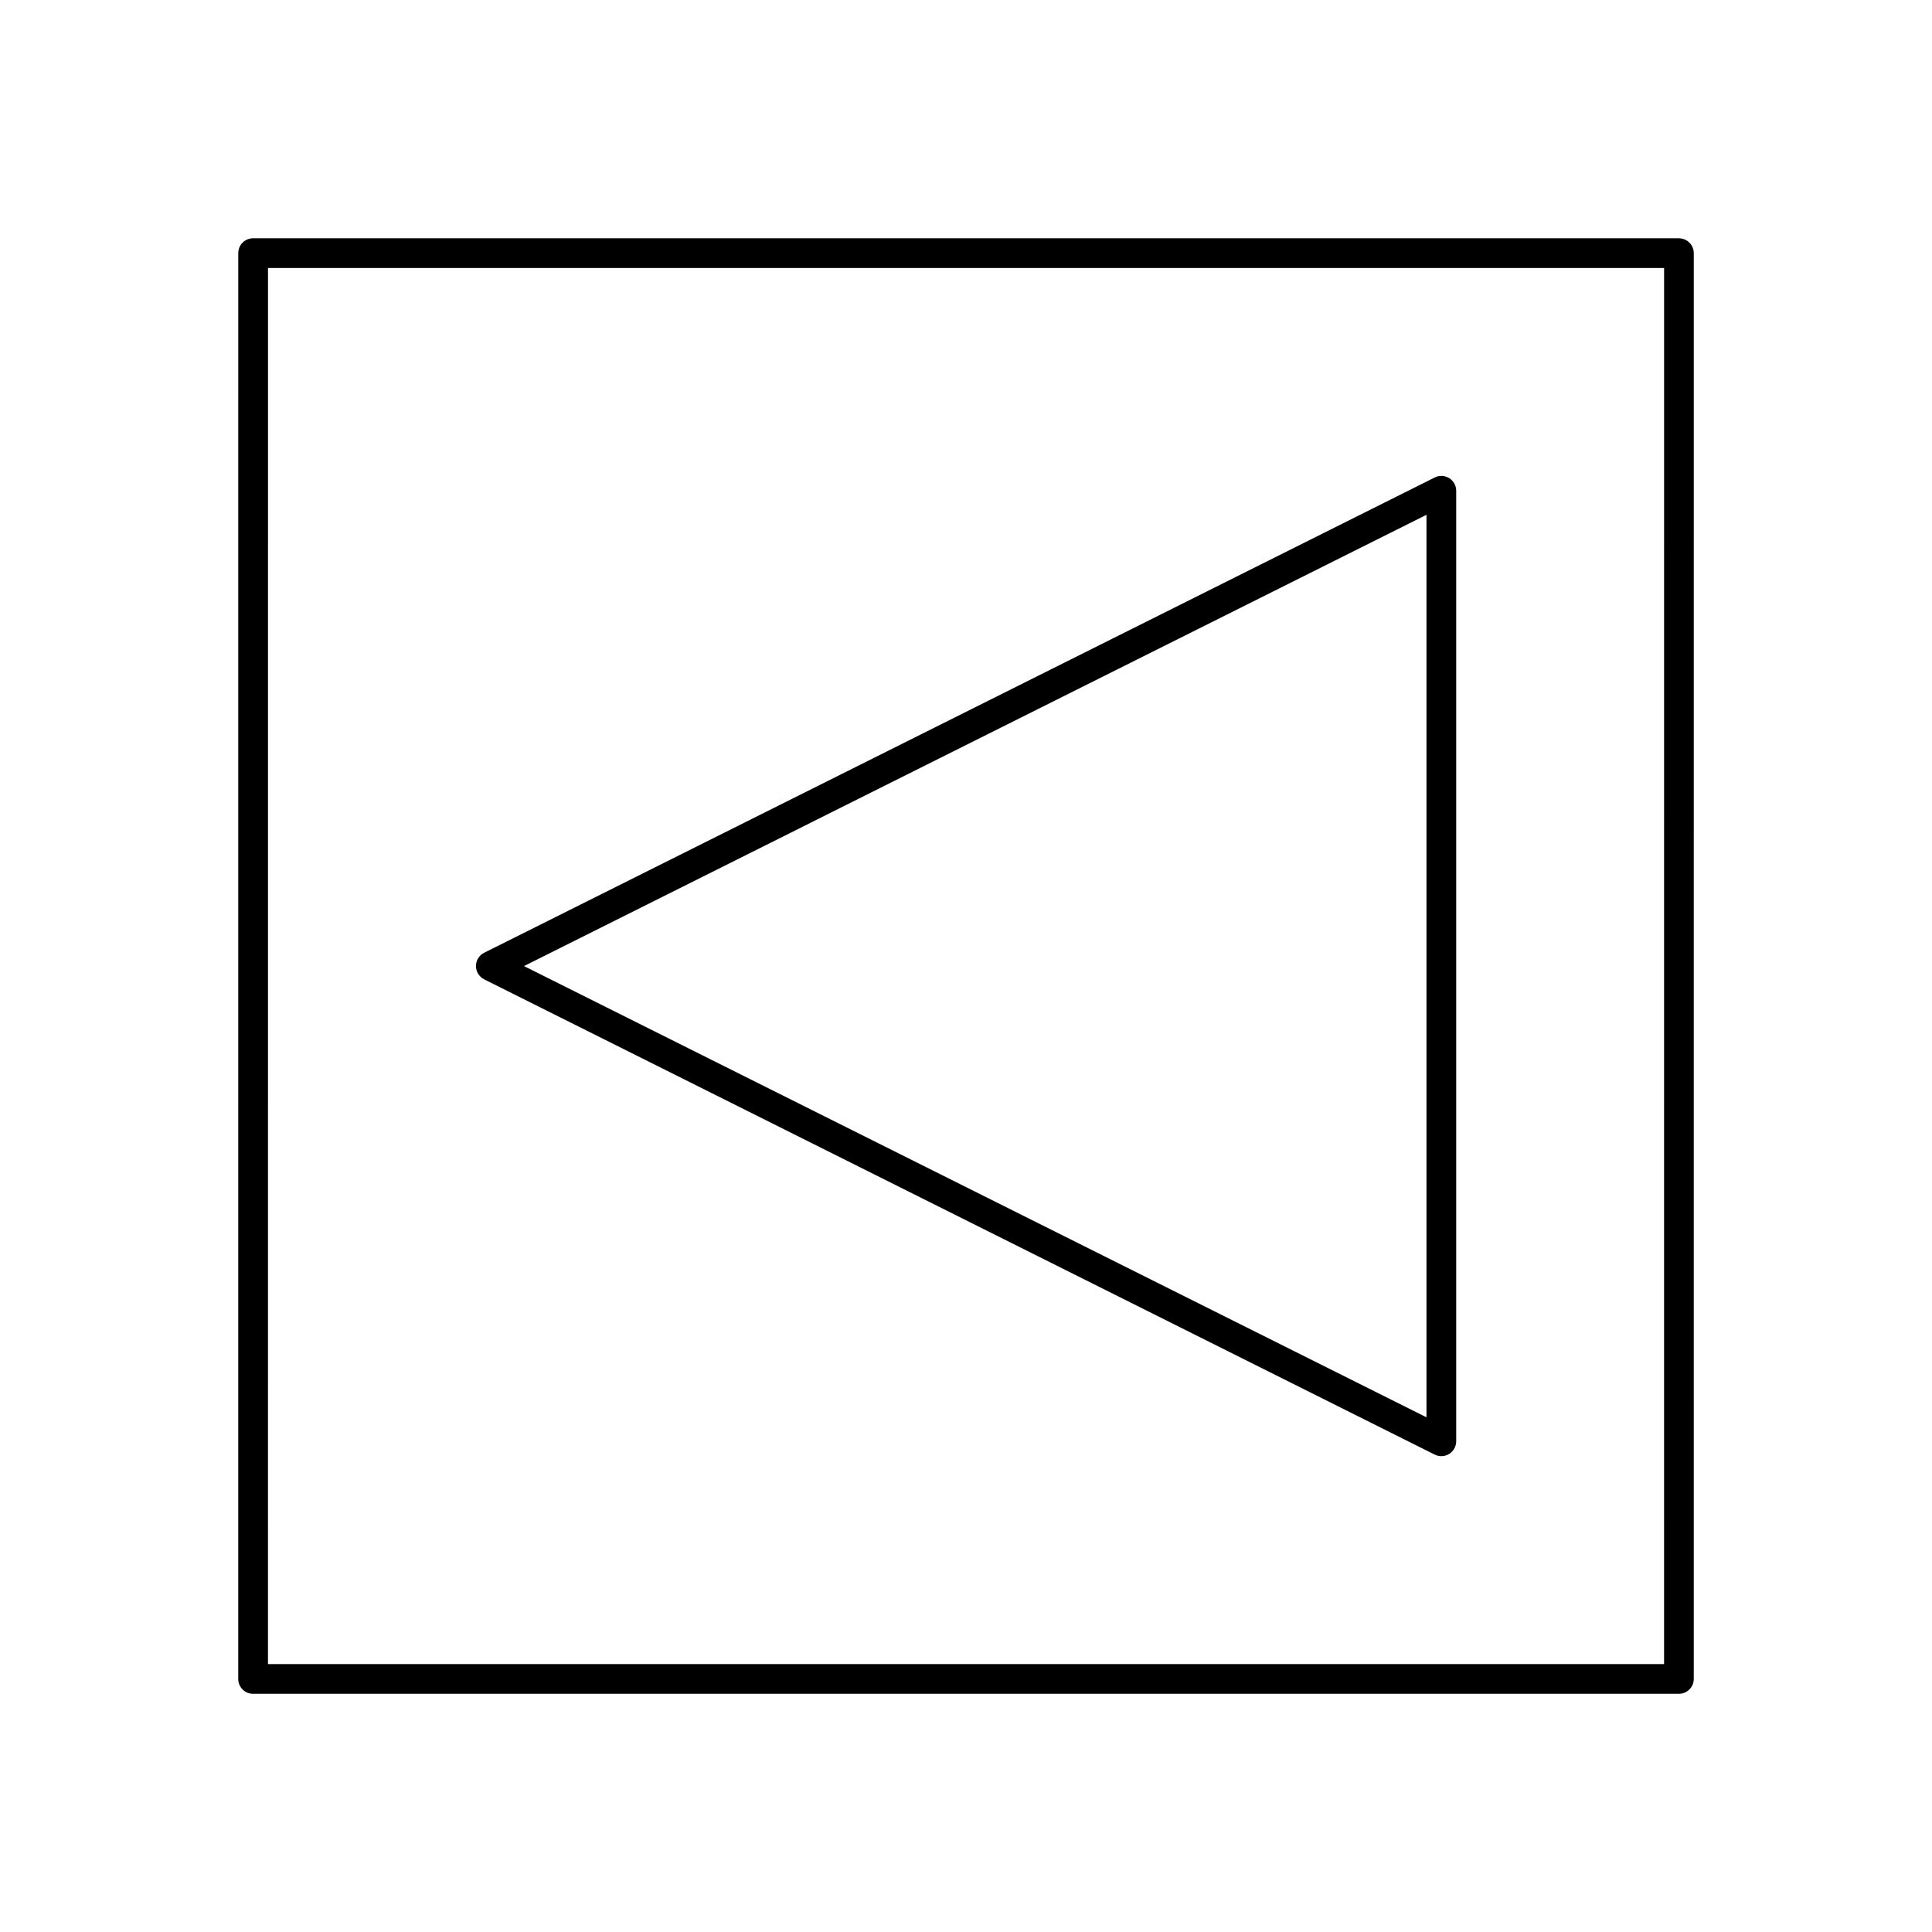 <?xml version="1.0" encoding="UTF-8"?>
<!-- Uploaded to: SVG Repo, www.svgrepo.com, Generator: SVG Repo Mixer Tools -->
<svg fill="#000000" width="800px" height="800px" version="1.1" viewBox="144 144 512 512" xmlns="http://www.w3.org/2000/svg">
 <g>
  <path d="m588.93 207.15-377.85-0.008c-1.047 0-2.047 0.418-2.785 1.148-0.742 0.734-1.152 1.742-1.152 2.789l-0.008 377.86c0 1.047 0.418 2.047 1.148 2.785 0.73 0.738 1.738 1.148 2.785 1.148h377.86c2.172 0 3.938-1.762 3.938-3.938l0.004-377.84c0-2.172-1.762-3.938-3.938-3.938zm-3.934 377.85h-369.98l0.008-369.98 369.98 0.008z"/>
  <path d="m272.3 403.53 251.91 125.95c0.551 0.277 1.156 0.418 1.762 0.418 0.723 0 1.441-0.195 2.07-0.582 1.156-0.723 1.867-1.992 1.867-3.352v-251.91c0-1.363-0.707-2.629-1.867-3.344-1.156-0.723-2.613-0.789-3.824-0.172l-251.91 125.95c-1.332 0.668-2.172 2.031-2.172 3.519 0 1.484 0.836 2.844 2.164 3.512zm249.73-123.1v239.17l-239.17-119.58z"/>
 </g>
</svg>